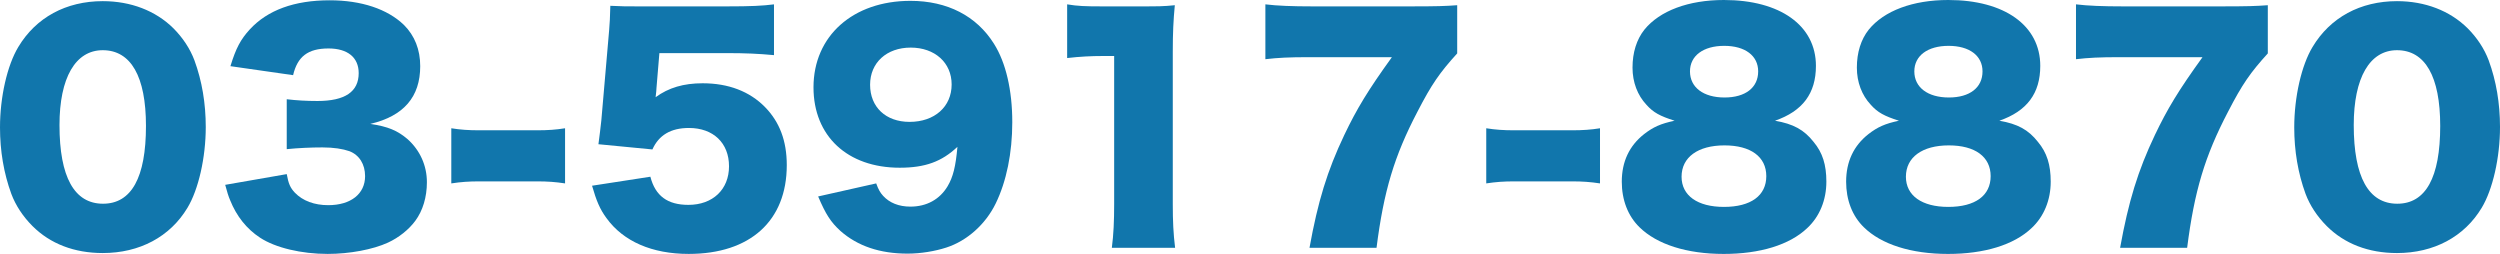 <?xml version="1.0" encoding="utf-8"?>
<!-- Generator: Adobe Illustrator 16.0.3, SVG Export Plug-In . SVG Version: 6.00 Build 0)  -->
<!DOCTYPE svg PUBLIC "-//W3C//DTD SVG 1.1//EN" "http://www.w3.org/Graphics/SVG/1.1/DTD/svg11.dtd">
<svg version="1.1" id="レイヤー_1" xmlns="http://www.w3.org/2000/svg" xmlns:xlink="http://www.w3.org/1999/xlink" x="0px"
	 y="0px" width="310.099px" height="31.496px" viewBox="0 0 310.099 31.496" enable-background="new 0 0 310.099 31.496"
	 xml:space="preserve">
<g>
	<path fill="#1176AC" d="M4.031,28.04c-1.188-1.188-2.087-2.556-2.627-3.995C0.468,21.489,0,18.718,0,15.802
		c0-3.779,0.9-7.703,2.268-9.971c2.196-3.672,5.939-5.688,10.475-5.688c3.492,0,6.551,1.188,8.747,3.348
		c1.188,1.188,2.088,2.556,2.628,3.995c0.936,2.557,1.404,5.328,1.404,8.279c0,3.779-0.9,7.739-2.268,10.007
		c-2.16,3.6-5.939,5.615-10.511,5.615C9.215,31.388,6.227,30.236,4.031,28.04z M7.379,15.514c0,6.443,1.836,9.755,5.399,9.755
		c3.528,0,5.328-3.239,5.328-9.646c0-6.155-1.872-9.396-5.364-9.396C9.359,6.227,7.379,9.646,7.379,15.514z"/>
	<path fill="#1176AC" d="M35.567,21.597c0.216,1.188,0.432,1.692,1.008,2.304c0.972,1.008,2.412,1.548,4.139,1.548
		c2.808,0,4.572-1.403,4.572-3.6c0-1.476-0.72-2.627-1.944-3.096c-0.828-0.287-1.944-0.468-3.348-0.468s-3.023,0.072-4.427,0.216
		v-6.19c1.224,0.144,2.412,0.216,3.815,0.216c3.419,0,5.111-1.152,5.111-3.456c0-1.943-1.368-3.06-3.744-3.06
		c-2.556,0-3.852,1.008-4.392,3.312l-7.775-1.115c0.684-2.232,1.26-3.312,2.412-4.571c2.196-2.376,5.507-3.6,9.899-3.6
		c3.923,0,7.163,1.079,9.215,3.06c1.332,1.331,2.016,3.06,2.016,5.111c0,3.815-2.052,6.19-6.191,7.163
		c2.195,0.323,3.383,0.827,4.643,1.907c1.512,1.368,2.376,3.24,2.376,5.327c0,1.836-0.504,3.528-1.44,4.788
		c-0.792,1.08-2.052,2.088-3.384,2.699c-1.872,0.864-4.787,1.404-7.487,1.404c-3.24,0-6.479-0.756-8.387-2.016
		c-1.656-1.08-2.916-2.664-3.708-4.644c-0.216-0.504-0.36-0.972-0.612-1.908L35.567,21.597z"/>
	<path fill="#1176AC" d="M55.979,15.91c1.116,0.18,2.124,0.252,3.492,0.252h7.127c1.368,0,2.376-0.072,3.492-0.252v6.839
		c-1.188-0.18-2.16-0.252-3.492-0.252h-7.127c-1.332,0-2.304,0.072-3.492,0.252V15.91z"/>
	<path fill="#1176AC" d="M81.43,10.906c0,0.18-0.036,0.54-0.108,1.152c1.62-1.188,3.491-1.729,5.831-1.729
		c3.204,0,5.832,1.008,7.739,2.952c1.8,1.836,2.7,4.176,2.7,7.199c0,6.911-4.536,11.015-12.167,11.015
		c-4.536,0-8.099-1.548-10.187-4.428c-0.828-1.116-1.26-2.16-1.8-4.031l7.235-1.116c0.612,2.376,2.124,3.491,4.715,3.491
		c3.023,0,5.04-1.907,5.04-4.787s-1.944-4.751-4.968-4.751c-2.268,0-3.743,0.899-4.535,2.663l-6.695-0.647
		c0.144-1.08,0.252-1.944,0.36-2.952l0.972-11.23c0.072-0.756,0.108-1.619,0.144-2.987c1.512,0.072,1.872,0.072,3.6,0.072h10.762
		c3.168,0,4.5-0.072,5.939-0.252v6.299c-1.908-0.18-3.563-0.252-5.867-0.252H81.79L81.43,10.906z"/>
	<path fill="#1176AC" d="M108.682,22.749c0.288,0.792,0.504,1.151,0.864,1.548c0.792,0.863,1.943,1.332,3.383,1.332
		c2.016,0,3.636-0.9,4.607-2.521c0.684-1.151,1.008-2.447,1.224-4.895c-1.944,1.835-3.996,2.591-7.163,2.591
		c-6.479,0-10.691-3.923-10.691-9.971c0-6.371,4.896-10.727,12.022-10.727c4.572,0,8.207,1.872,10.367,5.328
		c1.476,2.339,2.268,5.759,2.268,9.719c0,3.815-0.72,7.343-2.052,10.078c-1.26,2.592-3.564,4.644-6.12,5.472
		c-1.439,0.468-3.204,0.756-4.823,0.756c-3.419,0-6.191-0.937-8.315-2.808c-1.224-1.116-1.836-2.088-2.771-4.283L108.682,22.749z
		 M118.041,10.475c0-2.7-2.087-4.571-5.075-4.571s-5.04,1.871-5.04,4.607c0,2.771,1.944,4.607,4.896,4.607
		C115.917,15.118,118.041,13.246,118.041,10.475z"/>
	<path fill="#1176AC" d="M132.37,0.54c1.296,0.216,2.231,0.252,4.319,0.252h4.571c2.556,0,3.024,0,4.463-0.145
		c-0.18,1.908-0.252,3.42-0.252,5.796v18.861c0,2.159,0.072,3.672,0.288,5.436h-7.847c0.216-1.656,0.288-3.348,0.288-5.436V6.947
		h-1.44c-1.404,0-2.808,0.071-4.391,0.252V0.54z"/>
	<path fill="#1176AC" d="M180.751,6.623c-2.16,2.376-3.168,3.815-4.932,7.235c-2.879,5.507-4.176,9.826-5.075,16.882h-8.315
		c1.045-5.76,2.196-9.539,4.32-14.003c1.548-3.239,2.916-5.507,5.902-9.646h-10.258c-2.52,0-3.888,0.072-5.436,0.252V0.54
		c1.477,0.18,3.348,0.252,5.832,0.252h12.166c3.312,0,4.319-0.036,5.795-0.145V6.623z"/>
	<path fill="#1176AC" d="M184.354,15.91c1.116,0.18,2.124,0.252,3.491,0.252h7.128c1.368,0,2.376-0.072,3.491-0.252v6.839
		c-1.188-0.18-2.16-0.252-3.491-0.252h-7.128c-1.331,0-2.303,0.072-3.491,0.252V15.91z"/>
	<path fill="#1176AC" d="M224.959,17.602c1.116,1.332,1.583,2.844,1.583,4.932c0,2.268-0.827,4.319-2.375,5.759
		c-2.195,2.088-5.867,3.204-10.367,3.204c-4.571,0-8.279-1.188-10.438-3.312c-1.439-1.404-2.196-3.384-2.196-5.651
		c0-2.484,0.937-4.464,2.772-5.903c1.116-0.864,2.052-1.296,3.779-1.656c-1.8-0.576-2.628-1.008-3.491-1.979
		c-1.116-1.188-1.729-2.808-1.729-4.607c0-1.872,0.504-3.491,1.477-4.716C205.882,1.332,209.444,0,213.836,0
		c6.983,0,11.411,3.167,11.411,8.171c0,3.419-1.656,5.615-5.076,6.803C222.438,15.37,223.771,16.09,224.959,17.602z M208.581,21.921
		c0,2.34,1.979,3.743,5.255,3.743c3.348,0,5.255-1.403,5.255-3.815c0-2.411-1.943-3.815-5.183-3.815
		C210.597,18.033,208.581,19.51,208.581,21.921z M209.624,8.854c0,1.979,1.656,3.239,4.284,3.239c2.592,0,4.175-1.224,4.175-3.239
		c0-1.943-1.619-3.167-4.211-3.167S209.624,6.911,209.624,8.854z"/>
	<path fill="#1176AC" d="M252.786,17.602c1.116,1.332,1.584,2.844,1.584,4.932c0,2.268-0.828,4.319-2.376,5.759
		c-2.195,2.088-5.867,3.204-10.366,3.204c-4.572,0-8.279-1.188-10.439-3.312c-1.439-1.404-2.195-3.384-2.195-5.651
		c0-2.484,0.936-4.464,2.771-5.903c1.116-0.864,2.053-1.296,3.779-1.656c-1.799-0.576-2.627-1.008-3.49-1.979
		c-1.117-1.188-1.729-2.808-1.729-4.607c0-1.872,0.504-3.491,1.476-4.716C233.709,1.332,237.272,0,241.663,0
		c6.983,0,11.411,3.167,11.411,8.171c0,3.419-1.655,5.615-5.075,6.803C250.267,15.37,251.599,16.09,252.786,17.602z M236.408,21.921
		c0,2.34,1.979,3.743,5.255,3.743c3.349,0,5.256-1.403,5.256-3.815c0-2.411-1.943-3.815-5.184-3.815
		C238.425,18.033,236.408,19.51,236.408,21.921z M237.452,8.854c0,1.979,1.656,3.239,4.283,3.239c2.592,0,4.176-1.224,4.176-3.239
		c0-1.943-1.62-3.167-4.211-3.167C239.108,5.688,237.452,6.911,237.452,8.854z"/>
	<path fill="#1176AC" d="M281.299,6.623c-2.16,2.376-3.168,3.815-4.932,7.235c-2.88,5.507-4.176,9.826-5.075,16.882h-8.315
		c1.044-5.76,2.196-9.539,4.319-14.003c1.548-3.239,2.916-5.507,5.903-9.646H262.94c-2.52,0-3.887,0.072-5.435,0.252V0.54
		c1.476,0.18,3.347,0.252,5.831,0.252h12.166c3.312,0,4.319-0.036,5.796-0.145V6.623z"/>
	<path fill="#1176AC" d="M288.609,28.04c-1.188-1.188-2.088-2.556-2.628-3.995c-0.936-2.556-1.404-5.327-1.404-8.243
		c0-3.779,0.9-7.703,2.269-9.971c2.195-3.672,5.938-5.688,10.475-5.688c3.491,0,6.551,1.188,8.747,3.348
		c1.188,1.188,2.087,2.556,2.627,3.995c0.937,2.557,1.404,5.328,1.404,8.279c0,3.779-0.9,7.739-2.268,10.007
		c-2.16,3.6-5.939,5.615-10.511,5.615C293.792,31.388,290.805,30.236,288.609,28.04z M291.957,15.514
		c0,6.443,1.835,9.755,5.399,9.755c3.527,0,5.327-3.239,5.327-9.646c0-6.155-1.872-9.396-5.363-9.396
		C293.937,6.227,291.957,9.646,291.957,15.514z"/>
</g>
</svg>
